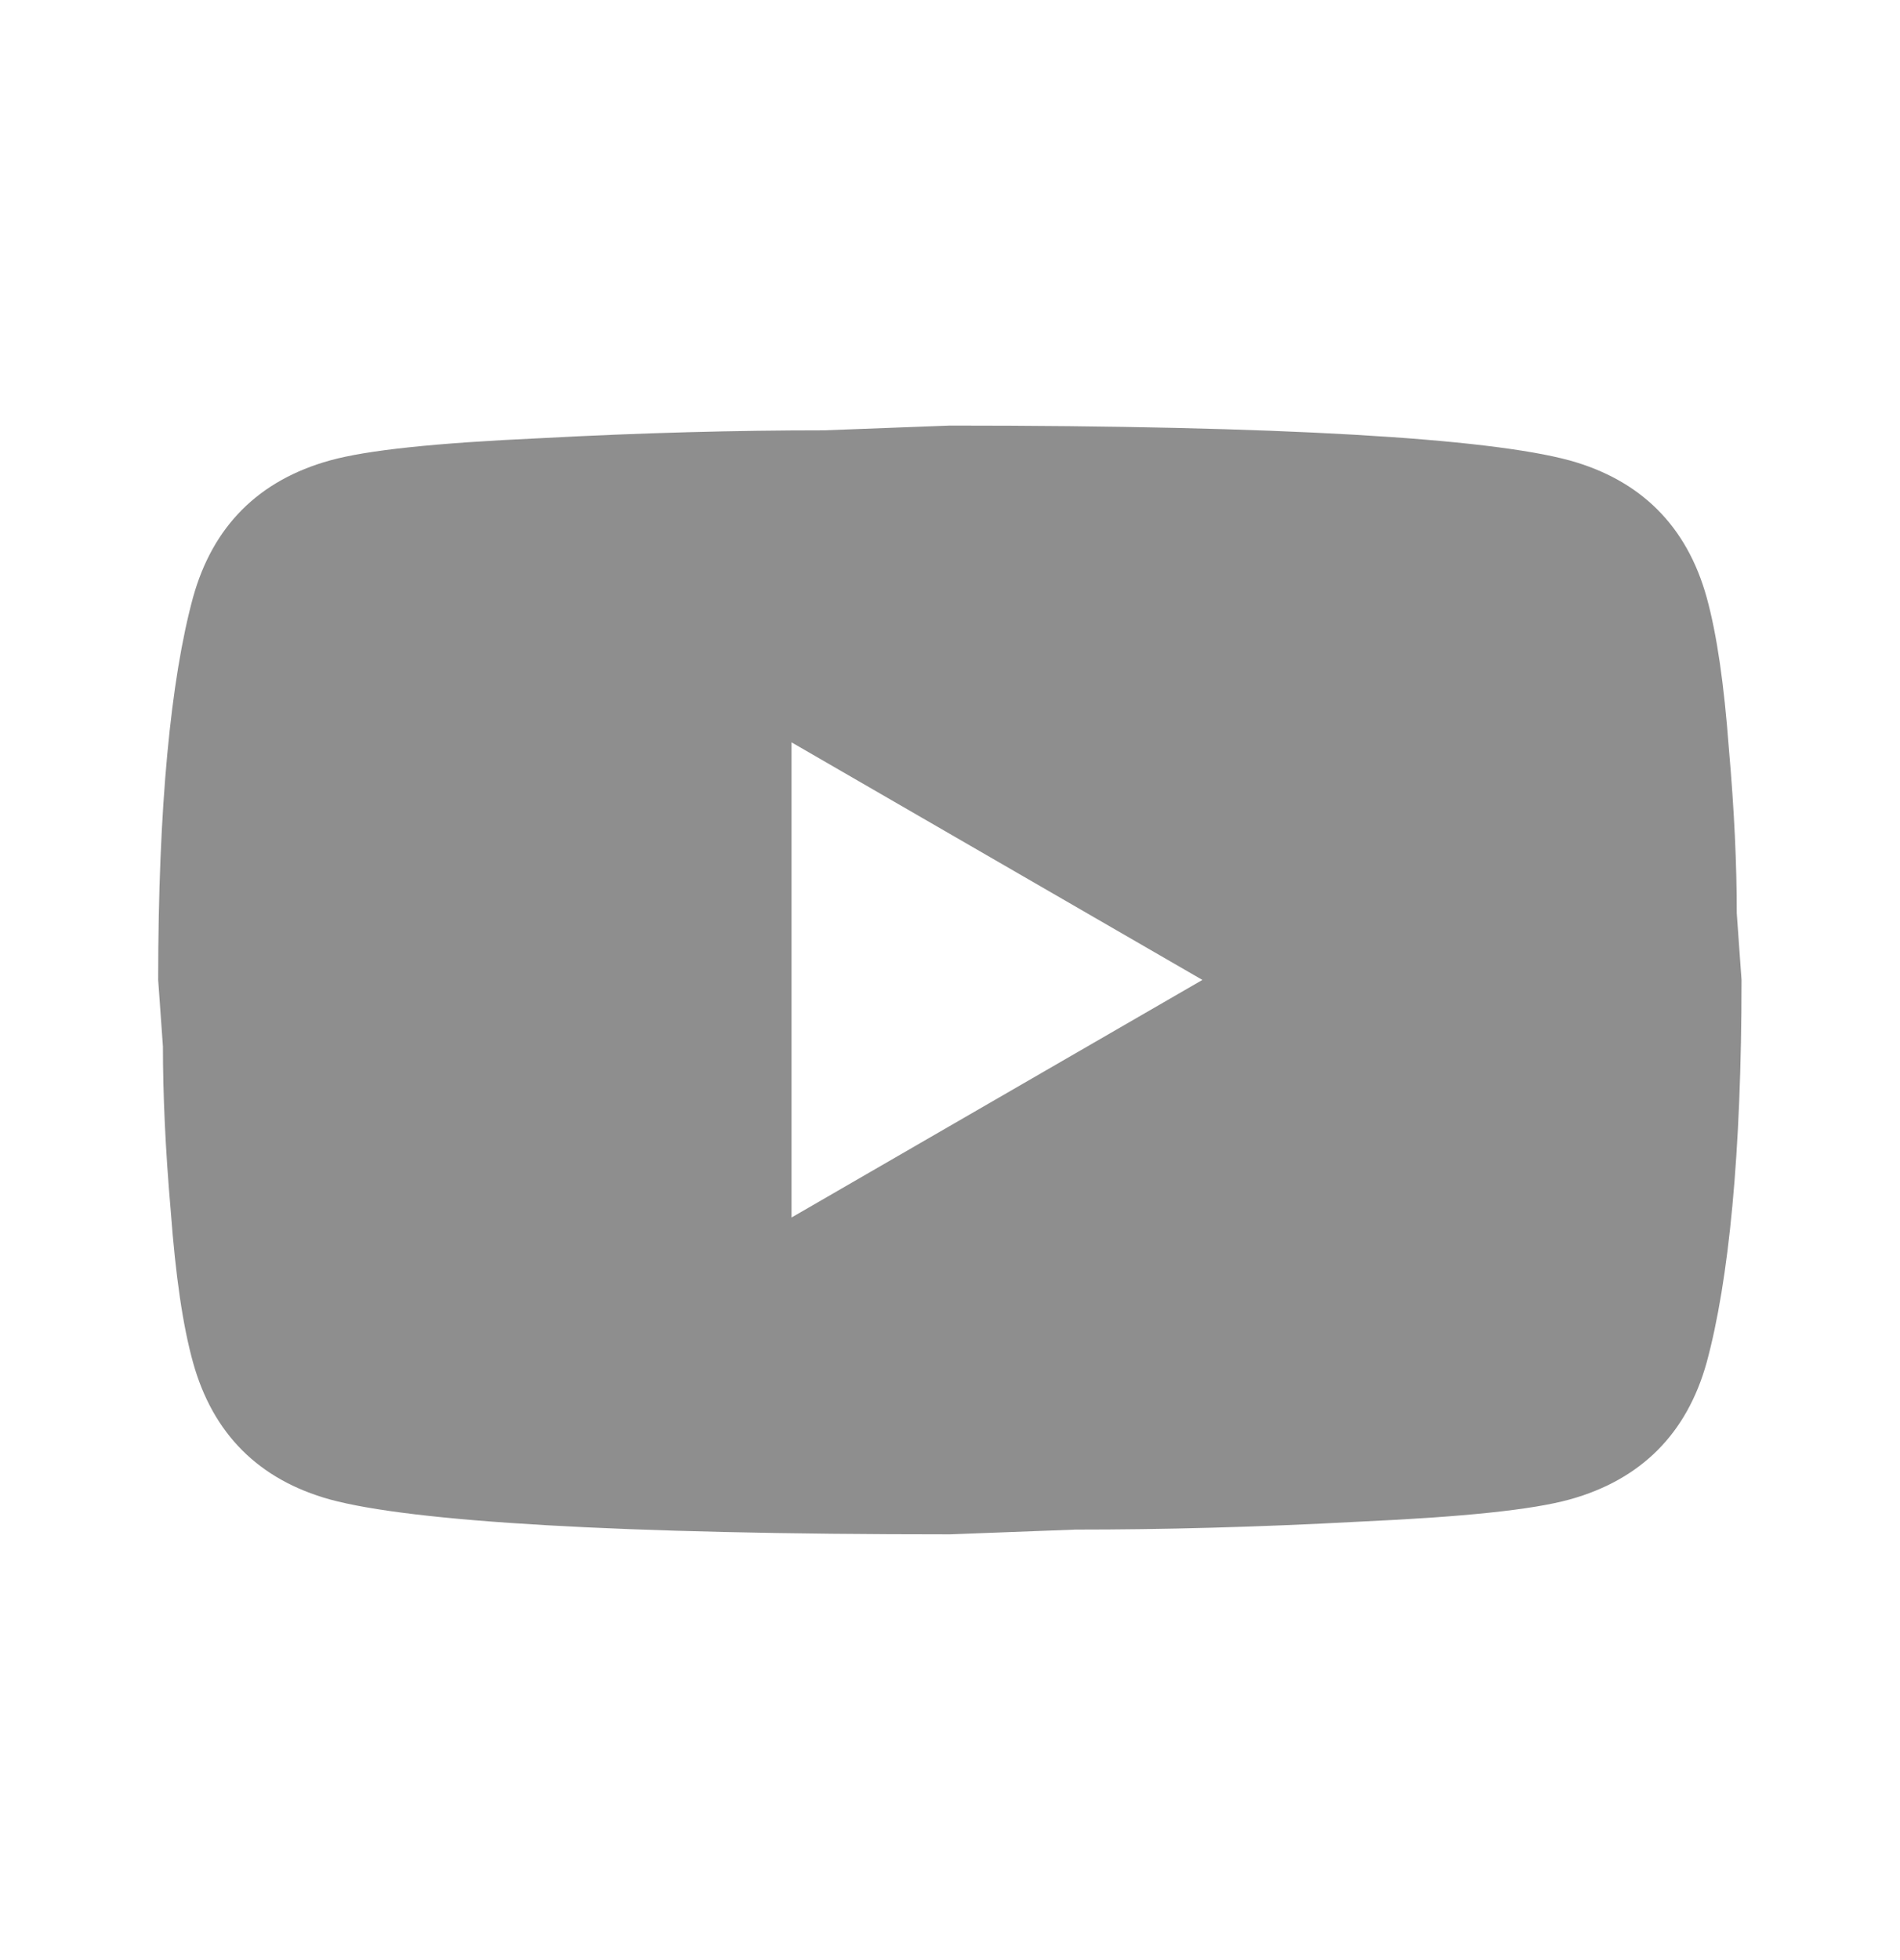 <svg width="32" height="33" viewBox="0 0 32 33" fill="none" xmlns="http://www.w3.org/2000/svg">
<path d="M13.331 20.498L20.251 16.498L13.331 12.498V20.498ZM28.744 10.058C28.917 10.685 29.037 11.525 29.117 12.592C29.211 13.658 29.251 14.578 29.251 15.378L29.331 16.498C29.331 19.418 29.117 21.565 28.744 22.938C28.411 24.138 27.637 24.912 26.437 25.245C25.811 25.418 24.664 25.538 22.904 25.618C21.171 25.712 19.584 25.752 18.117 25.752L15.997 25.832C10.411 25.832 6.931 25.618 5.557 25.245C4.357 24.912 3.584 24.138 3.251 22.938C3.077 22.312 2.957 21.472 2.877 20.405C2.784 19.338 2.744 18.418 2.744 17.618L2.664 16.498C2.664 13.578 2.877 11.432 3.251 10.058C3.584 8.858 4.357 8.085 5.557 7.752C6.184 7.578 7.331 7.458 9.091 7.378C10.824 7.285 12.411 7.245 13.877 7.245L15.997 7.165C21.584 7.165 25.064 7.378 26.437 7.752C27.637 8.085 28.411 8.858 28.744 10.058Z" fill="#8E8E8E"/>
</svg>
